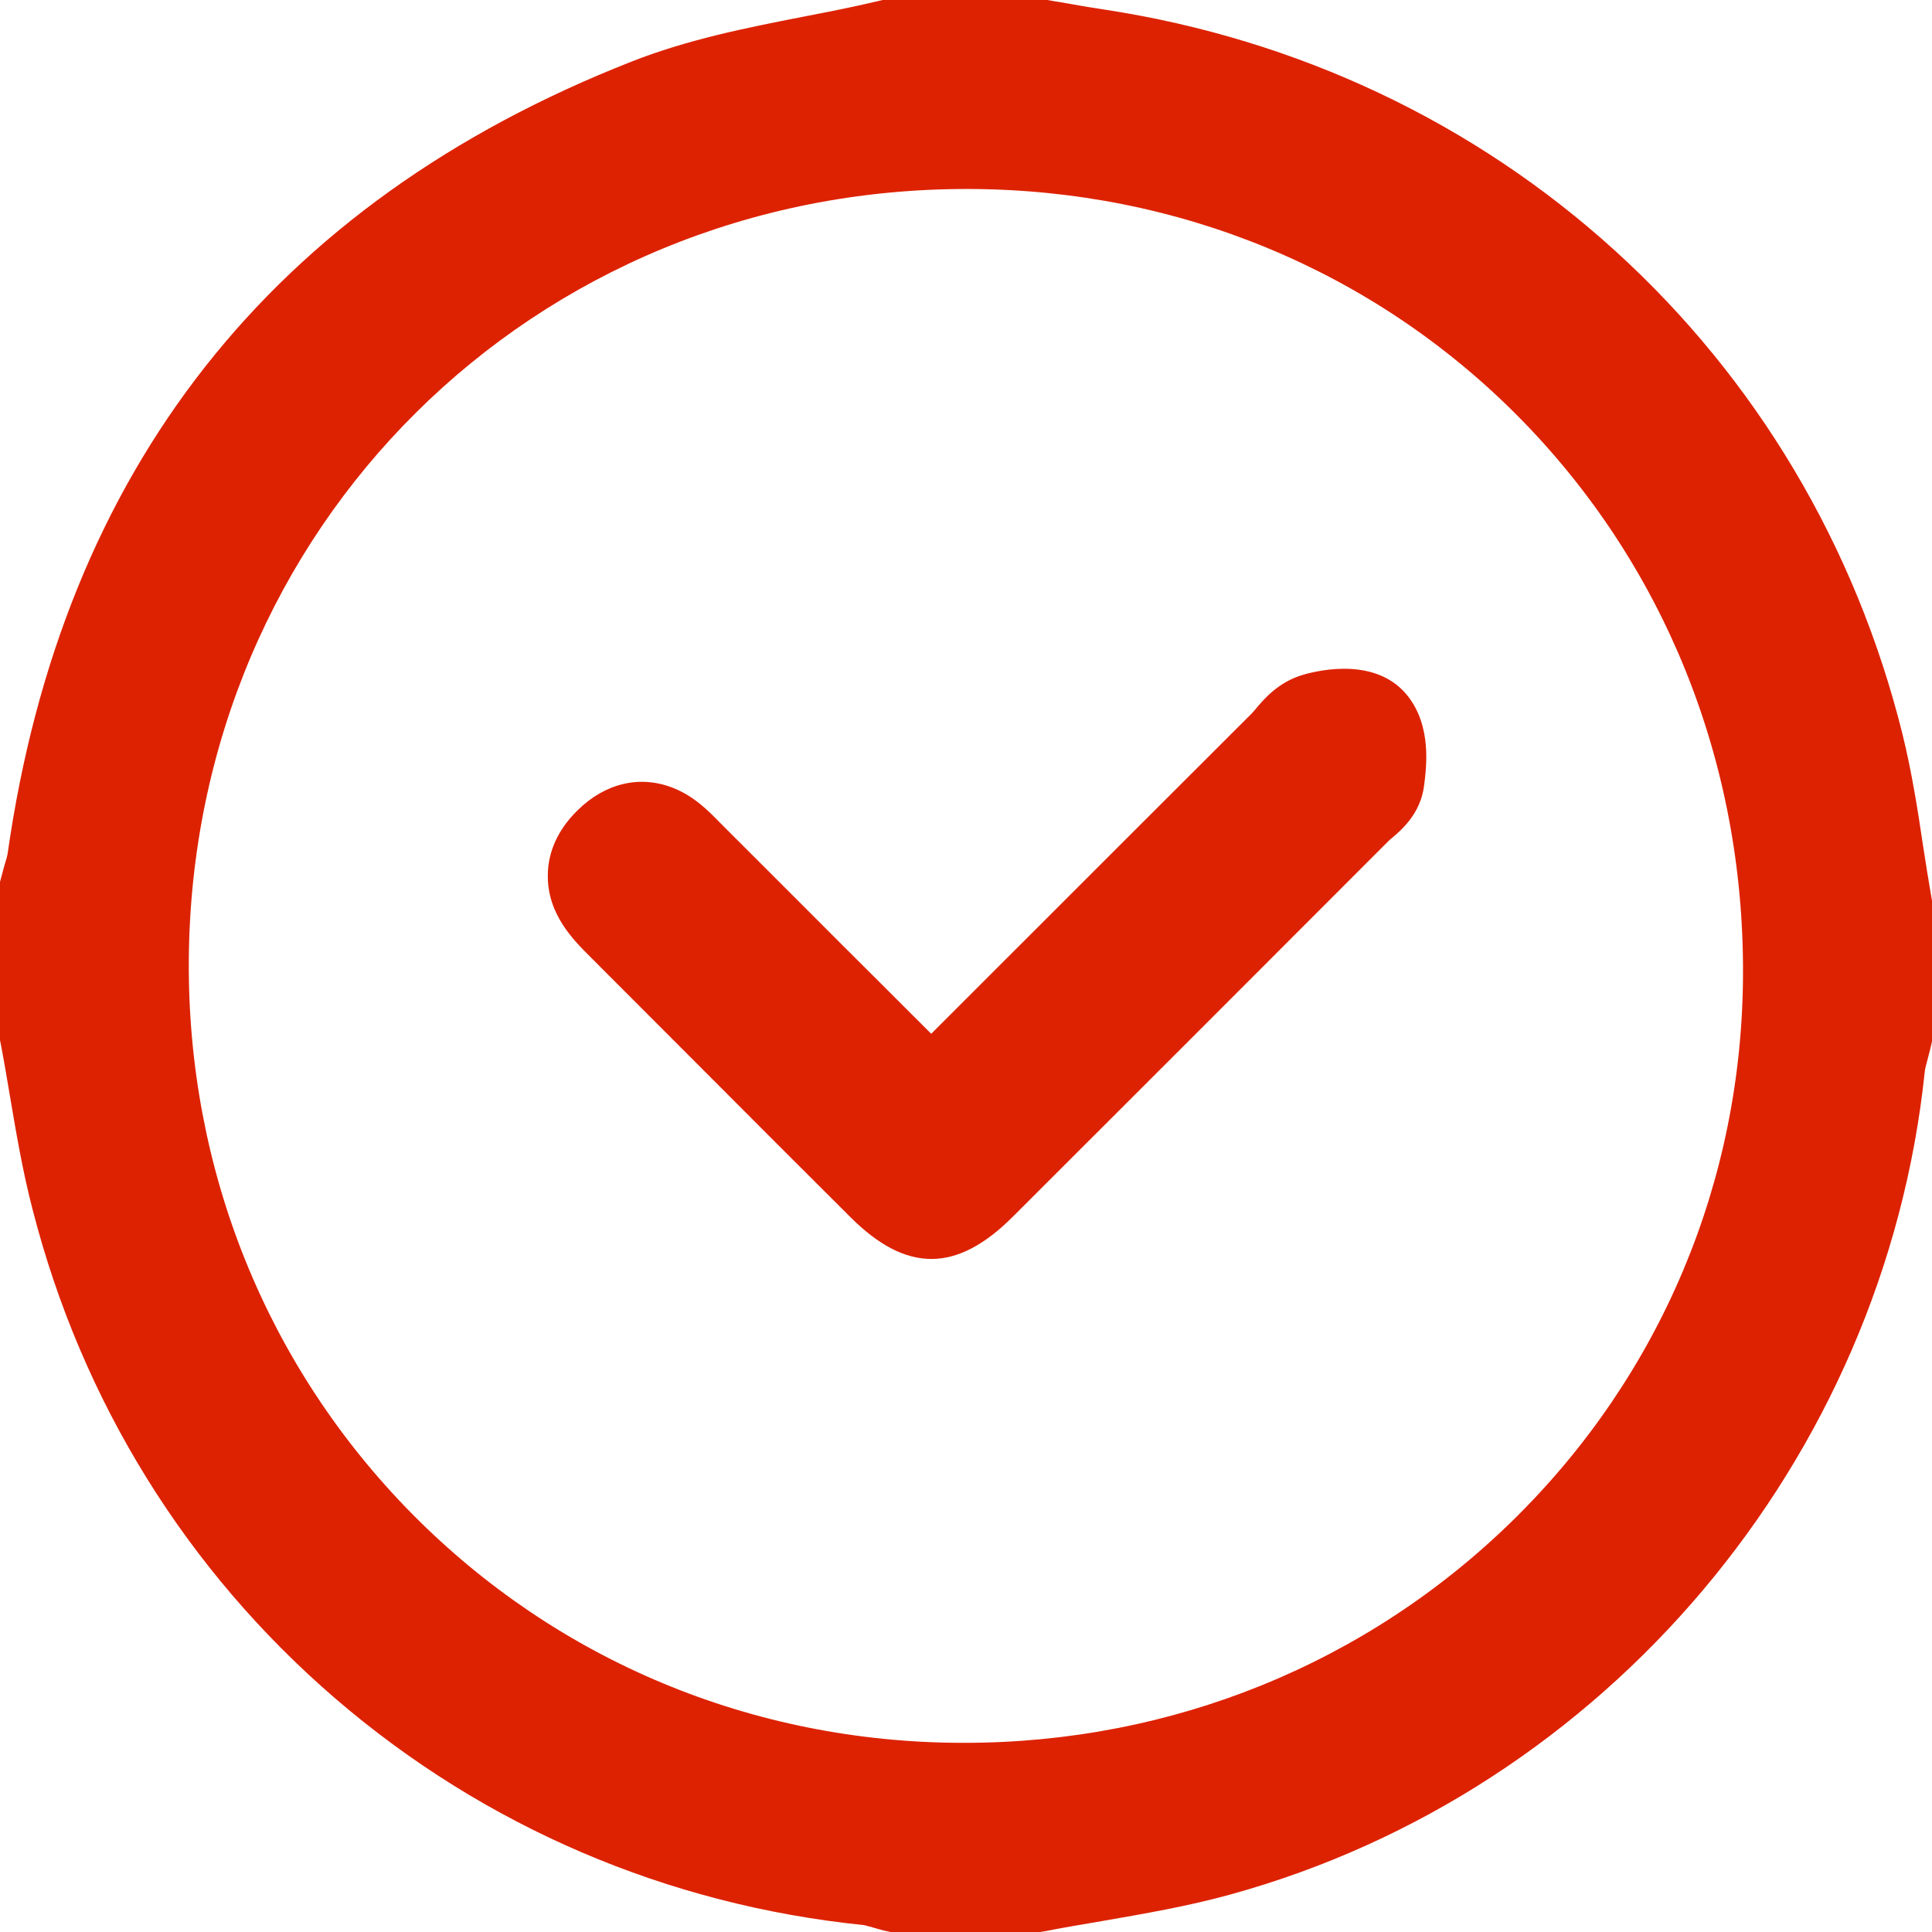 <svg width="11" height="11" viewBox="0 0 11 11" fill="none" xmlns="http://www.w3.org/2000/svg">
<path d="M10.995 5.099C10.979 5.007 10.964 4.913 10.95 4.821C10.919 4.612 10.885 4.395 10.832 4.18C10.566 3.11 10.001 2.159 9.196 1.428C8.393 0.698 7.39 0.224 6.297 0.056C6.228 0.046 6.159 0.034 6.091 0.022C6.058 0.016 6.024 0.01 5.991 0.005L5.964 0H5.025L4.987 0.009C4.851 0.041 4.714 0.068 4.569 0.096C4.247 0.159 3.915 0.225 3.595 0.351C1.549 1.155 0.354 2.674 0.043 4.863C0.041 4.875 0.034 4.9 0.027 4.921C0.022 4.94 0.016 4.96 0.011 4.98L0 5.021V5.922L0.006 5.952C0.024 6.046 0.04 6.143 0.056 6.237C0.092 6.449 0.129 6.67 0.186 6.888C0.466 7.98 1.063 8.943 1.912 9.673C2.759 10.401 3.8 10.847 4.921 10.961C4.929 10.963 4.952 10.969 4.969 10.974C4.99 10.98 5.01 10.986 5.03 10.991L5.07 11H5.922L5.953 10.995C6.058 10.974 6.168 10.956 6.273 10.938C6.513 10.896 6.762 10.854 7.007 10.786C9.14 10.198 10.728 8.315 10.959 6.1C10.96 6.086 10.968 6.058 10.975 6.031C10.981 6.009 10.986 5.987 10.992 5.965L11 5.929V5.128L10.995 5.099ZM9.924 5.546C9.92 6.725 9.456 7.828 8.618 8.652C7.784 9.472 6.673 9.923 5.489 9.923C5.483 9.923 5.477 9.923 5.471 9.923C4.283 9.919 3.174 9.456 2.348 8.621C1.519 7.782 1.067 6.663 1.075 5.467C1.092 3.003 3.036 1.076 5.504 1.076C5.508 1.076 5.512 1.076 5.516 1.076C6.707 1.079 7.816 1.538 8.64 2.367C9.473 3.206 9.929 4.334 9.924 5.546Z" fill="#DD2201"/>
<path d="M7.419 3.842C7.281 3.882 7.198 3.978 7.149 4.037C7.141 4.046 7.134 4.055 7.126 4.063C6.584 4.604 6.043 5.145 5.497 5.691L5.302 5.886C5.133 5.717 4.964 5.548 4.794 5.379C4.57 5.154 4.345 4.93 4.12 4.705C4.113 4.697 4.105 4.69 4.097 4.682C4.035 4.618 3.95 4.531 3.827 4.484C3.642 4.413 3.446 4.459 3.29 4.612C3.149 4.749 3.119 4.89 3.119 4.985C3.117 5.206 3.267 5.354 3.356 5.443L3.364 5.451C3.582 5.669 3.799 5.887 4.017 6.105C4.291 6.38 4.566 6.655 4.841 6.929C5.001 7.089 5.152 7.168 5.303 7.168C5.454 7.168 5.606 7.088 5.766 6.928C6.442 6.253 7.117 5.578 7.791 4.903L7.908 4.786C7.913 4.781 7.919 4.776 7.924 4.772C7.978 4.727 8.088 4.633 8.108 4.474C8.122 4.365 8.151 4.138 8.017 3.965C7.842 3.74 7.515 3.814 7.419 3.842Z" fill="#DD2201"/>
</svg>
